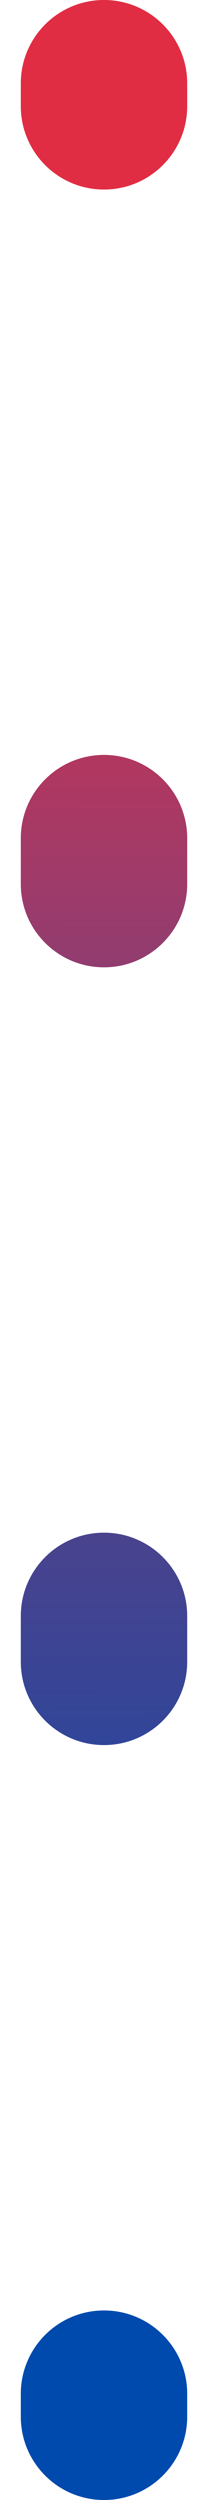 <svg width="5" height="60" viewBox="0 0 5 60" fill="none" xmlns="http://www.w3.org/2000/svg">
<path fill-rule="evenodd" clip-rule="evenodd" d="M2.5 60C1.395 60 0.5 59.105 0.5 58L0.5 57.451C0.5 56.346 1.395 55.451 2.5 55.451C3.605 55.451 4.5 56.346 4.5 57.451L4.5 58C4.5 59.105 3.605 60 2.5 60ZM2.5 41.882C1.395 41.882 0.5 40.987 0.5 39.882L0.5 38.784C0.5 37.68 1.395 36.784 2.5 36.784C3.605 36.784 4.5 37.68 4.5 38.784L4.5 39.882C4.5 40.987 3.605 41.882 2.5 41.882ZM2.5 23.216C1.395 23.216 0.5 22.32 0.5 21.216L0.5 20.118C0.5 19.013 1.395 18.118 2.5 18.118C3.605 18.118 4.5 19.013 4.5 20.118L4.5 21.216C4.5 22.32 3.605 23.216 2.5 23.216ZM2.5 4.549C1.395 4.549 0.5 3.654 0.5 2.549L0.5 2C0.5 0.895 1.395 3.67899e-06 2.5 3.72727e-06C3.605 3.77556e-06 4.5 0.895 4.5 2L4.5 2.549C4.5 3.654 3.605 4.549 2.5 4.549Z" fill="url(#paint0_linear_943_543)"/>
<defs>
<linearGradient id="paint0_linear_943_543" x1="-10.5" y1="2" x2="-10.186" y2="51.988" gradientUnits="userSpaceOnUse">
<stop offset="0.166" stop-color="#E12D43"/>
<stop offset="0.388" stop-color="#9E3B6A"/>
<stop offset="0.467" stop-color="#823D76"/>
<stop offset="1" stop-color="#004AAD"/>
</linearGradient>
</defs>
</svg>

